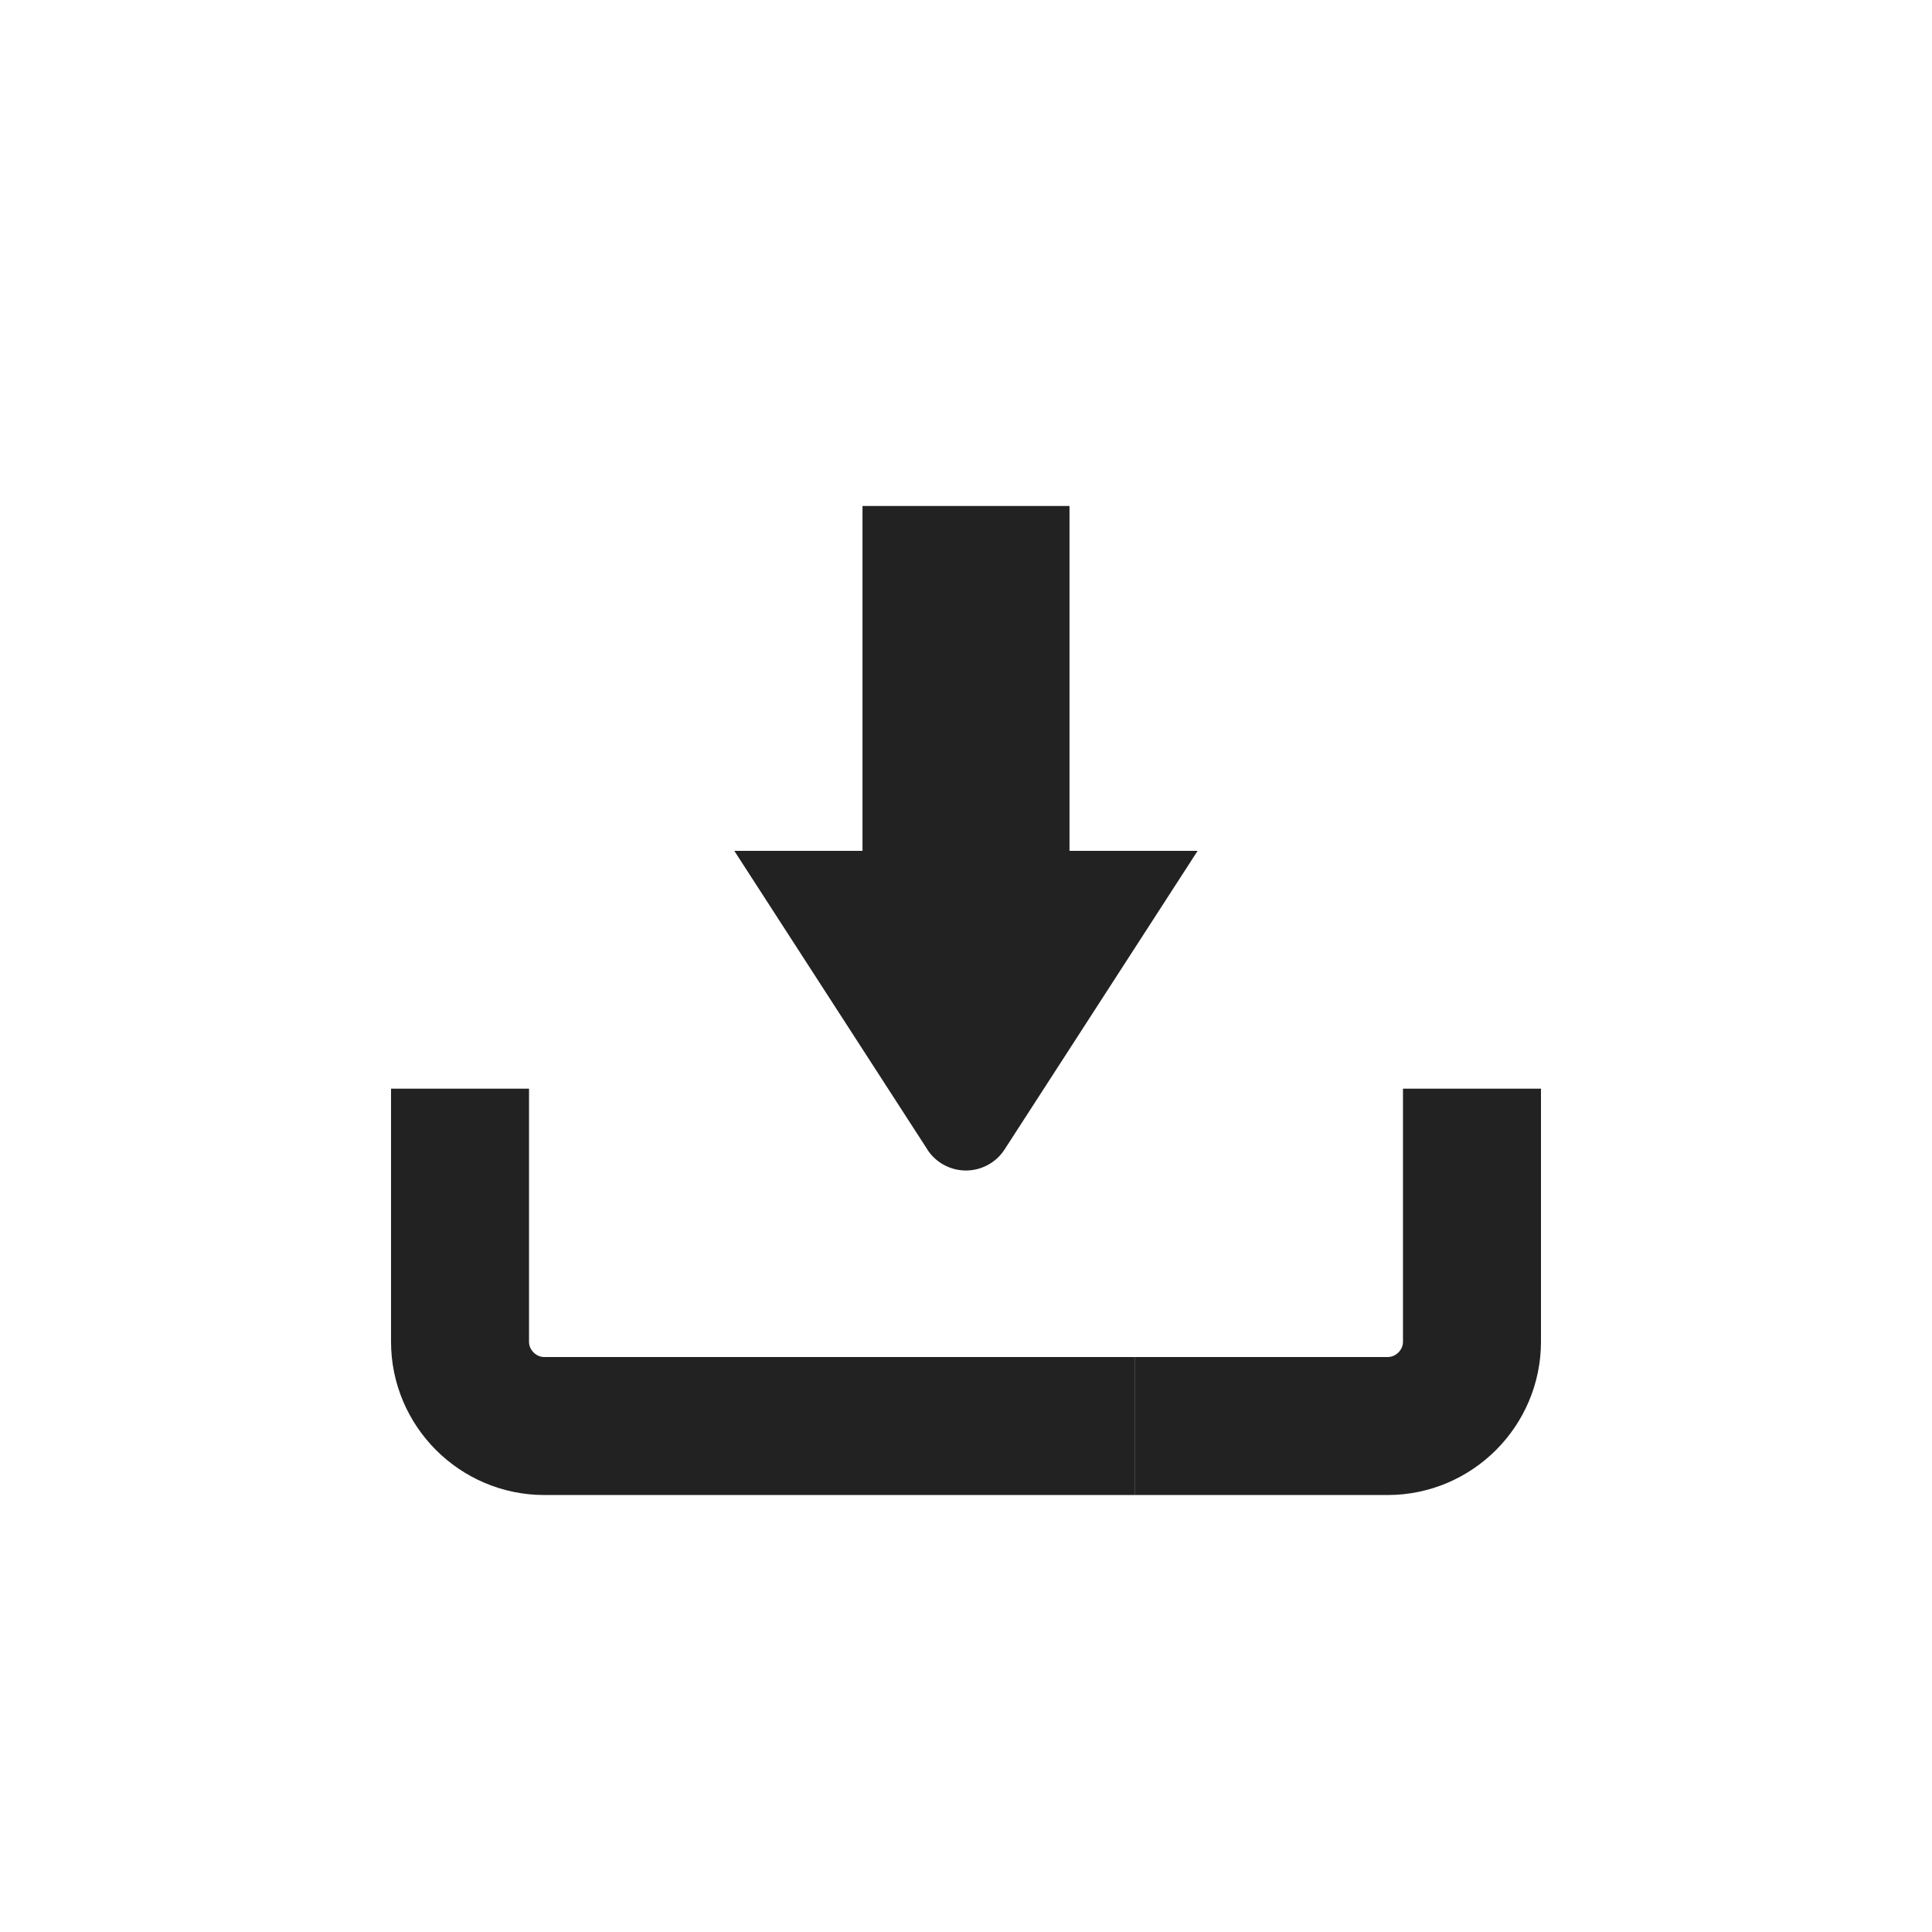 <svg xmlns="http://www.w3.org/2000/svg" width="28" height="28" data-name="layer 2"><g data-name="layer 1"><circle cx="14" cy="14" r="14" fill="none"/><g fill="none" stroke="#222" stroke-miterlimit="10" stroke-width="2"><path d="M21.333 15.778v3.667c0 .672-.55 1.222-1.222 1.222h-3.667"/><path d="M6.667 15.778v3.667c0 .672.55 1.222 1.222 1.222h8.556"/></g><path d="M11.765 12.943 14 16.399l2.235-3.456h-4.47z"/><path fill="#222" d="m13.44 16.659-2.798-4.328h6.715l-2.798 4.328a.667.667 0 0 1-1.12 0Z"/><path fill="none" stroke="#222" stroke-miterlimit="10" stroke-width="3" d="M14 13.23V7.333"/></g></svg>